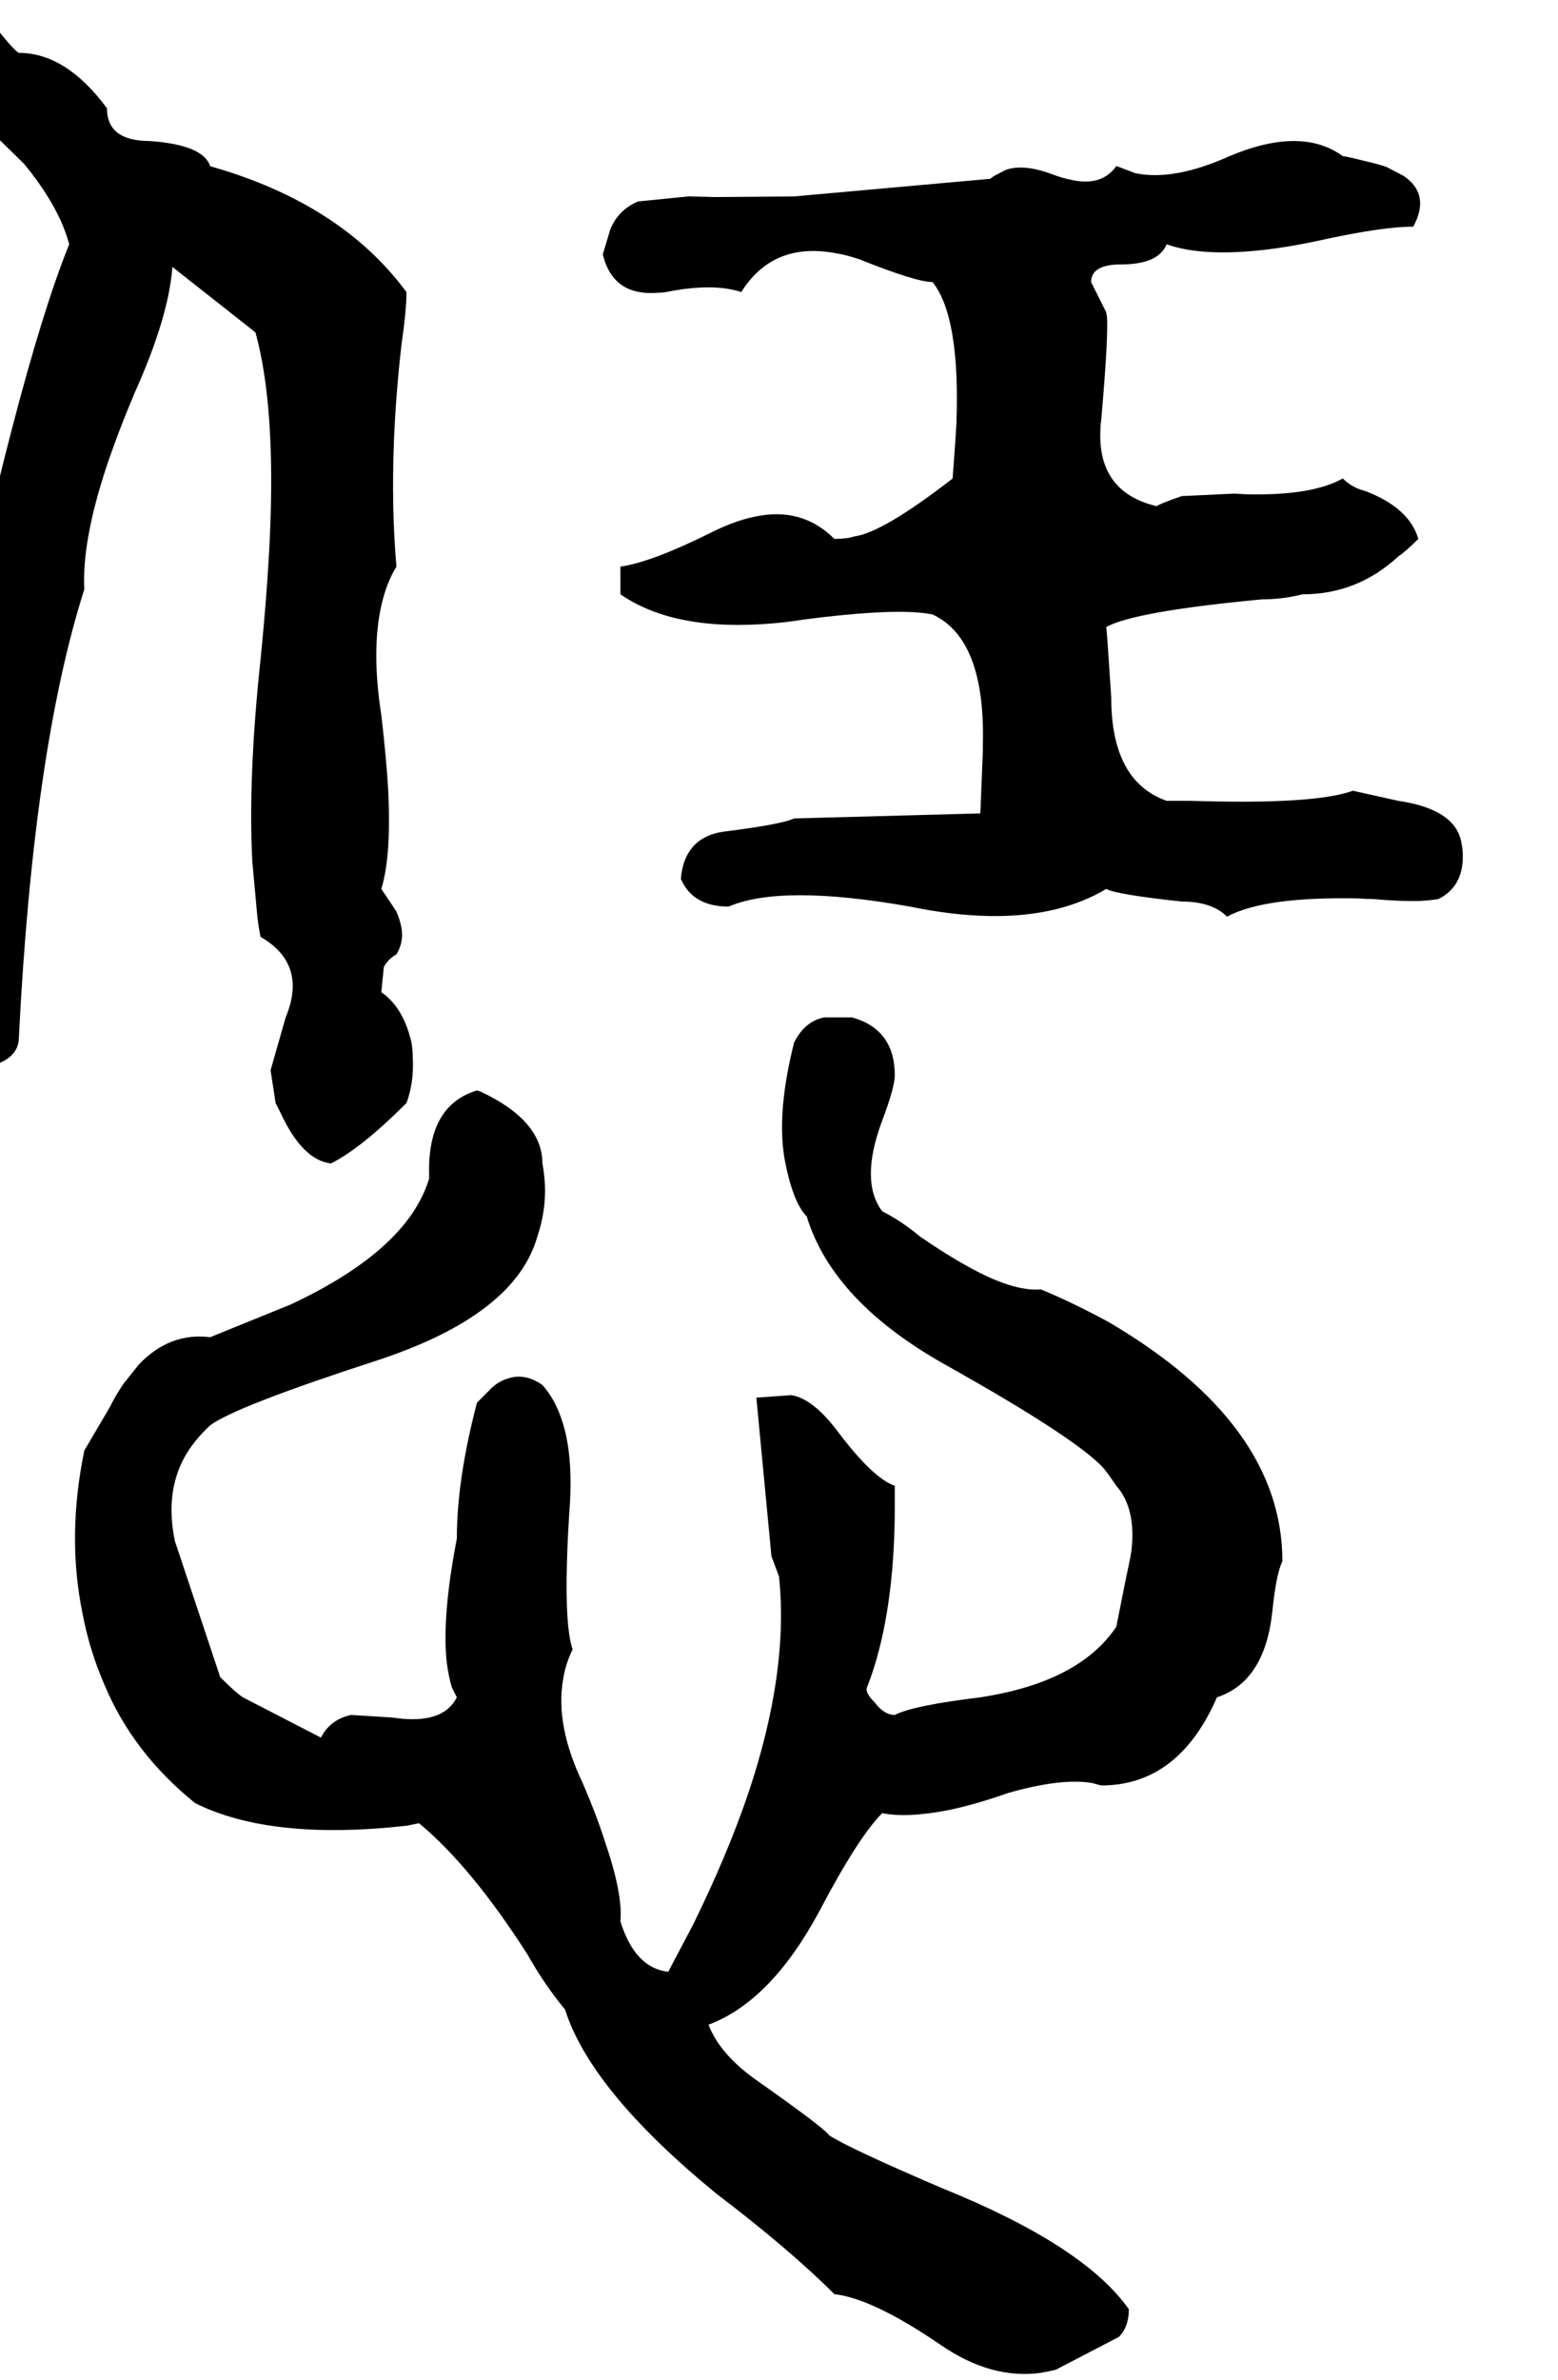 <svg xmlns="http://www.w3.org/2000/svg" viewBox="944 0 2476 3780">
<g transform="matrix(1 0 0 -1 0 3096)">
<path d="M1218 2672 1350 2568Q1382 2452 1373 2246Q1369 2158 1358 2048Q1338 1860 1345 1727L1353 1640Q1355 1623 1358 1608Q1422 1571 1406 1504Q1403 1492 1398 1480L1374 1396L1382 1344L1390 1328Q1425 1253 1470 1248Q1518 1272 1590 1344Q1602 1376 1600 1416Q1600 1427 1598 1440Q1585 1496 1550 1520L1554 1560Q1561 1573 1574 1580Q1586 1600 1582 1622Q1580 1634 1574 1648Q1573 1650 1550 1684Q1566 1736 1561 1840Q1558 1892 1550 1960Q1534 2063 1550 2134Q1558 2170 1574 2196Q1566 2288 1570 2394Q1573 2470 1582 2548Q1590 2604 1590 2632Q1486 2773 1278 2832Q1267 2866 1182 2872Q1114 2872 1114 2924Q1049 3012 974 3012Q965 3016 922 3072L894 3092Q886 3096 862 3088Q835 3092 819 3081L810 3071Q808 3068 806 3064Q798 3048 800 3028Q800 3021 802 3012L982 2836Q1038 2768 1054 2708Q972 2506 854 1940L838 1856L822 1612Q814 1528 823 1476Q828 1447 838 1424Q871 1396 916 1401Q925 1402 934 1404Q974 1417 974 1448Q997 1906 1078 2160Q1074 2236 1113 2354Q1131 2408 1158 2472Q1212 2592 1218 2672ZM3266 1760Q3255 1811 3166 1824L3094 1840Q3039 1820 2876 1823L2834 1824H2798Q2710 1855 2710 1988Q2703 2097 2702 2100Q2747 2125 2950 2144Q2982 2144 3014 2152Q3101 2152 3166 2212Q3178 2220 3198 2240Q3184 2289 3114 2316Q3093 2321 3078 2336Q3028 2308 2922 2311L2906 2312L2822 2308Q2790 2297 2782 2292Q2686 2315 2693 2418Q2693 2423 2694 2428Q2706 2565 2703 2595Q2702 2598 2702 2600L2678 2648Q2678 2676 2726 2676Q2785 2676 2798 2708Q2854 2688 2952 2699Q2996 2704 3050 2716Q3143 2736 3190 2736Q3218 2788 3174 2817L3147 2831Q3132 2836 3114 2840Q3082 2848 3078 2848Q3012 2896 2898 2848Q2809 2808 2748 2821L2719 2832H2718Q2695 2800 2648 2810Q2632 2813 2614 2820Q2570 2836 2542 2826L2523 2816Q2520 2814 2518 2812L2206 2784L2080 2783L2038 2784L1958 2776Q1927 2763 1914 2732L1902 2692Q1918 2625 1990 2631Q1996 2631 2002 2632Q2061 2644 2102 2637Q2114 2635 2122 2632Q2172 2712 2271 2694Q2290 2691 2310 2684Q2400 2648 2426 2648Q2470 2593 2464 2424L2462 2392L2458 2337V2336Q2347 2250 2302 2244Q2290 2240 2270 2240Q2218 2292 2142 2275Q2113 2269 2078 2252Q1980 2203 1930 2196V2152Q2017 2092 2174 2106Q2197 2108 2222 2112Q2345 2128 2404 2123Q2416 2122 2426 2120Q2510 2081 2506 1914Q2506 1909 2506 1904L2502 1804L2206 1796Q2187 1787 2102 1776Q2032 1770 2026 1700Q2045 1656 2102 1656Q2186 1692 2390 1656Q2526 1628 2623 1652Q2667 1663 2702 1684Q2719 1675 2822 1664Q2870 1664 2894 1640Q2953 1672 3103 1669Q3114 1668 3126 1668Q3170 1664 3202 1665Q3218 1666 3230 1668Q3274 1690 3268 1749Q3267 1754 3266 1760ZM2598 1048Q2554 1044 2481 1085Q2448 1103 2406 1132Q2376 1157 2346 1172Q2310 1220 2346 1316Q2366 1369 2366 1388Q2366 1461 2298 1480H2254Q2223 1474 2206 1440Q2182 1345 2188 1277Q2189 1268 2190 1260Q2203 1187 2226 1164Q2268 1026 2454 924Q2646 816 2694 768Q2702 760 2718 736Q2750 700 2742 632Q2739 614 2734 592L2718 512Q2659 424 2502 400Q2395 387 2366 372Q2349 372 2334 392Q2318 408 2322 416Q2366 529 2366 704V736Q2331 748 2274 824Q2236 874 2202 880L2146 876L2170 624L2182 592Q2198 440 2133 247Q2100 150 2046 40L2006 -36Q1953 -30 1930 44Q1934 88 1905 172Q1892 213 1870 264Q1826 356 1839 429Q1843 454 1854 476Q1842 512 1845 614Q1846 655 1850 712Q1854 792 1836 843Q1825 875 1806 896Q1778 916 1750 906Q1737 902 1726 892L1702 868Q1670 746 1670 652Q1646 528 1654 455Q1657 433 1662 416L1670 400Q1650 360 1583 366L1566 368L1502 372Q1469 365 1454 336L1330 400Q1318 408 1294 432L1222 648Q1206 724 1237 781Q1252 808 1278 832Q1318 862 1546 936Q1763 1008 1798 1132Q1814 1180 1809 1227Q1808 1238 1806 1248Q1806 1316 1708 1362Q1705 1363 1702 1364Q1623 1340 1626 1230V1224Q1592 1111 1406 1024L1278 972Q1214 980 1165 929L1141 899Q1129 882 1118 860L1078 792Q1050 656 1075 534Q1086 475 1110 420Q1155 312 1254 232Q1374 172 1590 196L1610 200Q1693 131 1782 -8Q1809 -56 1842 -96Q1883 -225 2082 -388Q2199 -477 2270 -548Q2331 -555 2438 -628Q2519 -684 2598 -673Q2610 -671 2622 -668L2722 -616Q2738 -600 2738 -572Q2667 -471 2442 -380Q2297 -318 2262 -296Q2254 -284 2146 -208Q2088 -167 2070 -120Q2169 -83 2246 60Q2308 178 2346 216Q2386 208 2452 221Q2495 230 2546 248Q2630 272 2679 264Q2687 262 2694 260Q2817 260 2878 400Q2954 425 2966 536Q2972 596 2982 616Q2982 834 2706 996Q2649 1027 2598 1048Z" />
</g>
</svg>